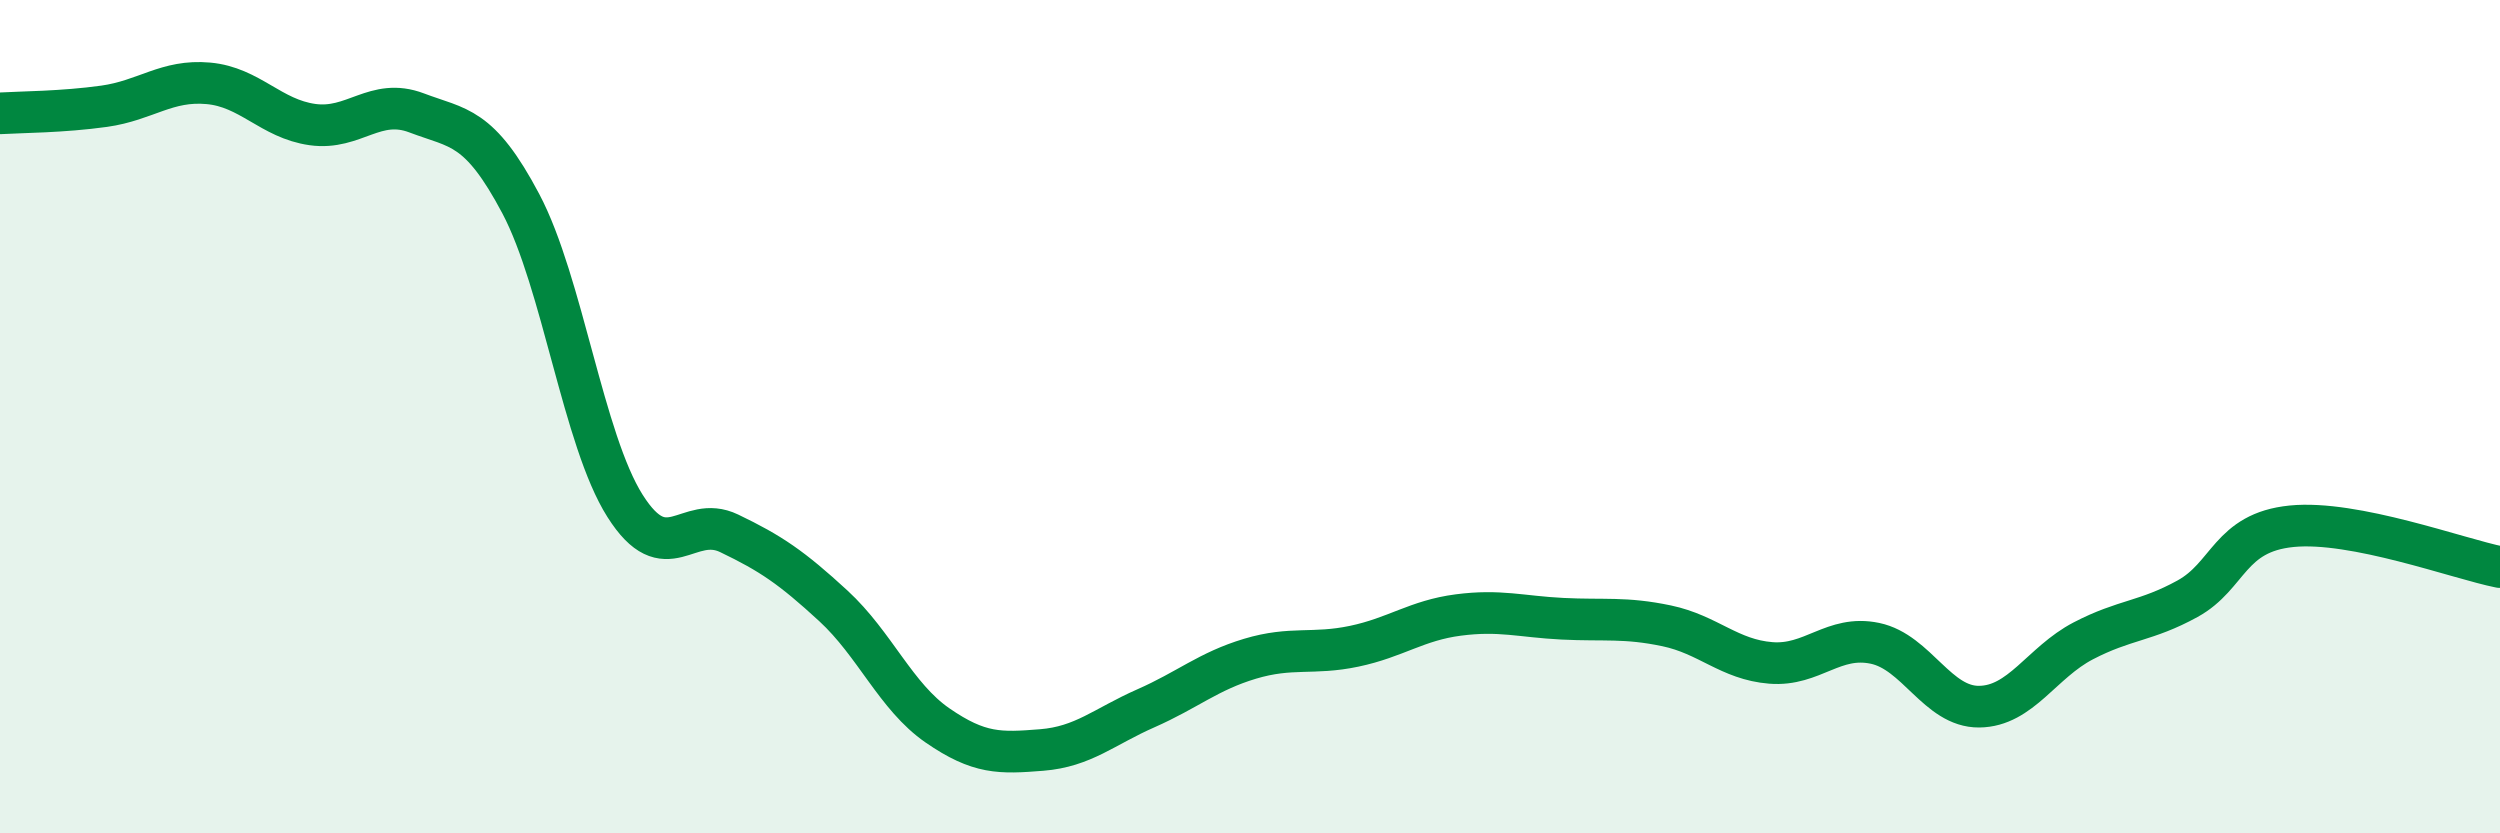 
    <svg width="60" height="20" viewBox="0 0 60 20" xmlns="http://www.w3.org/2000/svg">
      <path
        d="M 0,2.72 C 0.5,2.69 1.5,2.69 2.5,2.55 C 3.5,2.41 4,1.91 5,2 C 6,2.09 6.5,2.85 7.5,2.99 C 8.5,3.13 9,2.33 10,2.71 C 11,3.09 11.5,3 12.5,4.89 C 13.5,6.78 14,10.56 15,12.14 C 16,13.72 16.5,12.32 17.5,12.8 C 18.5,13.28 19,13.62 20,14.54 C 21,15.46 21.5,16.72 22.5,17.41 C 23.5,18.1 24,18.08 25,18 C 26,17.92 26.5,17.44 27.5,17 C 28.5,16.56 29,16.11 30,15.81 C 31,15.51 31.5,15.72 32.5,15.51 C 33.5,15.3 34,14.89 35,14.76 C 36,14.63 36.5,14.8 37.5,14.85 C 38.5,14.9 39,14.81 40,15.02 C 41,15.23 41.5,15.83 42.5,15.91 C 43.5,15.99 44,15.23 45,15.44 C 46,15.65 46.5,16.97 47.5,16.96 C 48.5,16.95 49,15.9 50,15.38 C 51,14.86 51.5,14.92 52.5,14.37 C 53.5,13.82 53.5,12.78 55,12.63 C 56.5,12.48 59,13.41 60,13.61L60 20L0 20Z"
        fill="#008740"
        opacity="0.1"
        stroke-linecap="round"
        stroke-linejoin="round"
      />
      <path
        d="M 0,2.72 C 0.5,2.69 1.5,2.69 2.5,2.55 C 3.5,2.41 4,1.91 5,2 C 6,2.09 6.5,2.85 7.5,2.99 C 8.5,3.13 9,2.33 10,2.71 C 11,3.09 11.5,3 12.5,4.89 C 13.5,6.78 14,10.56 15,12.14 C 16,13.72 16.5,12.32 17.5,12.8 C 18.5,13.28 19,13.62 20,14.54 C 21,15.46 21.5,16.72 22.5,17.41 C 23.5,18.1 24,18.08 25,18 C 26,17.92 26.5,17.44 27.5,17 C 28.5,16.56 29,16.11 30,15.81 C 31,15.51 31.5,15.72 32.5,15.51 C 33.5,15.3 34,14.89 35,14.76 C 36,14.63 36.5,14.8 37.5,14.85 C 38.5,14.9 39,14.81 40,15.02 C 41,15.23 41.5,15.83 42.5,15.91 C 43.5,15.99 44,15.23 45,15.44 C 46,15.65 46.5,16.97 47.5,16.96 C 48.5,16.95 49,15.9 50,15.38 C 51,14.86 51.5,14.92 52.5,14.37 C 53.5,13.82 53.5,12.78 55,12.63 C 56.5,12.48 59,13.41 60,13.61"
        stroke="#008740"
        stroke-width="1"
        fill="none"
        stroke-linecap="round"
        stroke-linejoin="round"
      />
    </svg>
  